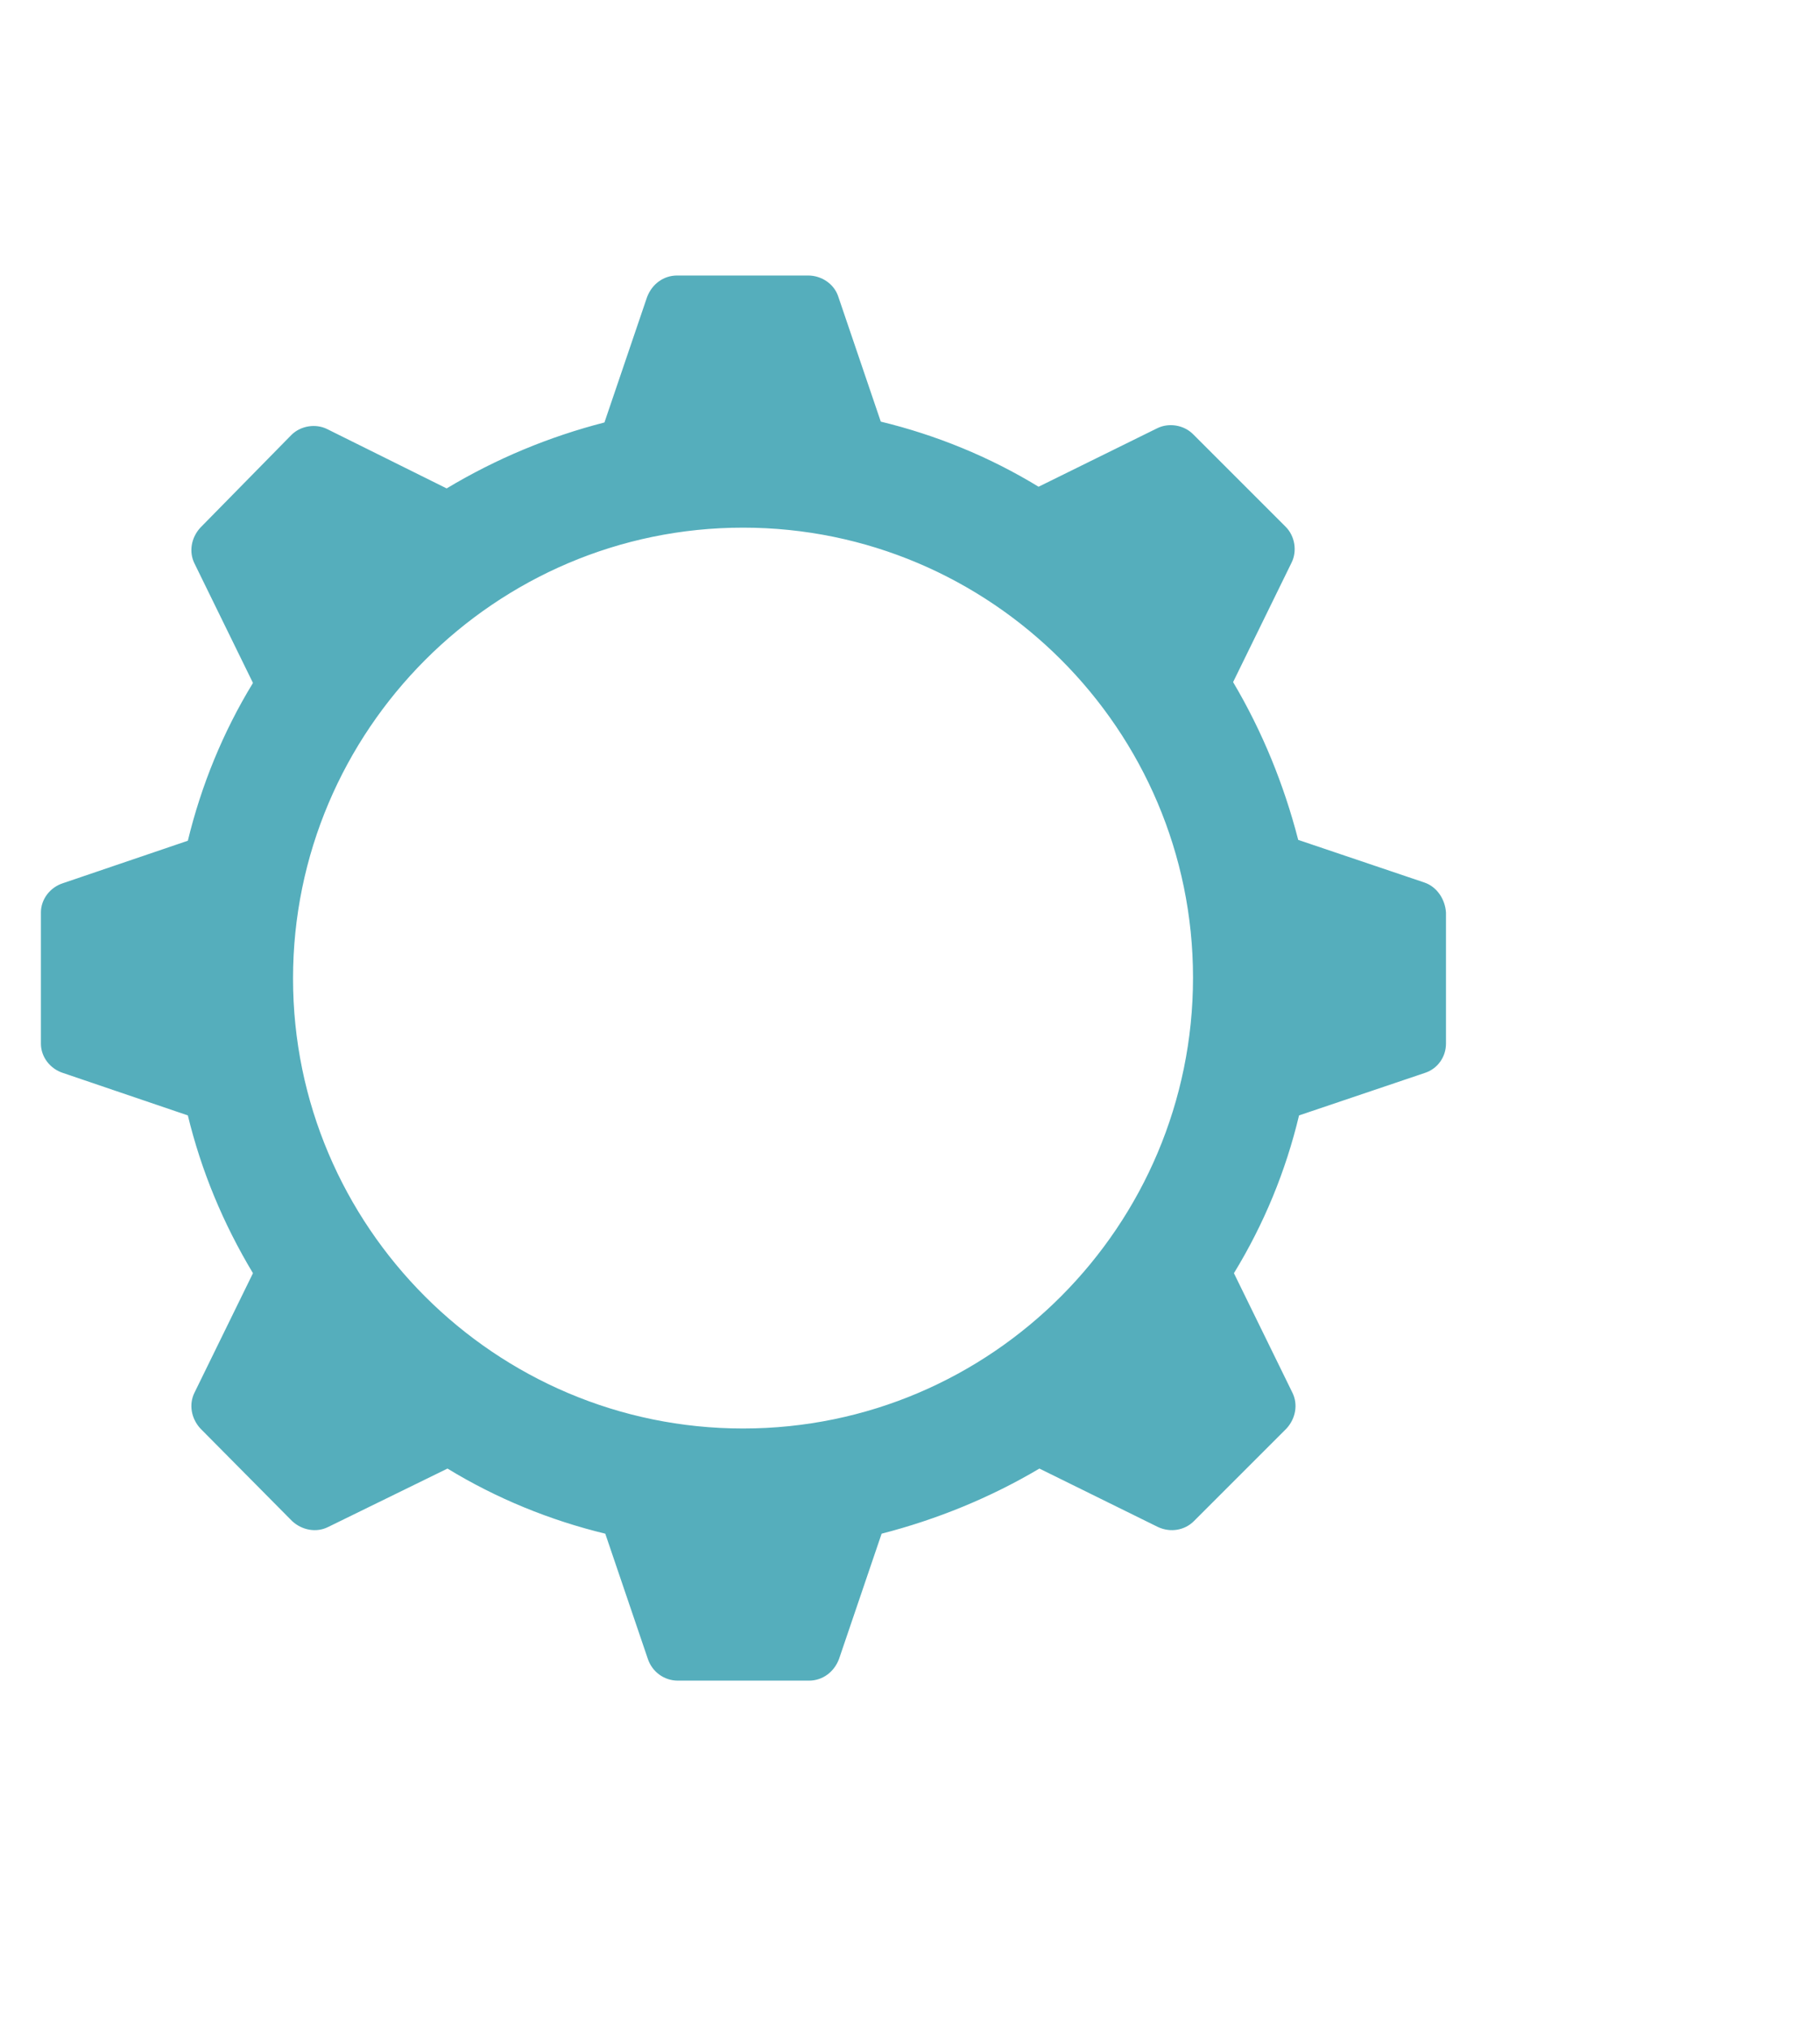 <?xml version="1.0" encoding="utf-8"?>
<!-- Generator: Adobe Illustrator 27.3.1, SVG Export Plug-In . SVG Version: 6.00 Build 0)  -->
<svg version="1.1" id="Layer_1" xmlns="http://www.w3.org/2000/svg" xmlns:xlink="http://www.w3.org/1999/xlink" x="0px" y="0px"
	 viewBox="0 0 218 243" style="enable-background:new 0 0 218 243;" xml:space="preserve">
<style type="text/css">
	.st0{fill:#55aebc ;}
</style>
<path class="st0" d="M170.6,105.7l-15.1-5.1c-1.7-6.6-4.3-13-7.8-18.9l7-14.3c0.7-1.4,0.4-3.2-0.7-4.3l-11.1-11.1
	c-1.1-1.1-2.9-1.4-4.3-0.7l-14.2,7c-5.9-3.6-12.3-6.2-18.9-7.8l-5.1-15c-0.5-1.5-2-2.5-3.6-2.5H81.1c-1.6,0-3,1-3.6,2.6l-5.1,15
	c-6.6,1.7-12.9,4.3-18.9,7.9l-14.3-7.1c-1.4-0.7-3.2-0.4-4.3,0.7L24,63.2c-1.1,1.2-1.4,2.9-0.7,4.3l7,14.3
	c-3.6,5.9-6.2,12.3-7.8,18.9l-15,5.1c-1.5,0.5-2.6,1.9-2.6,3.5V125c0,1.6,1.1,3,2.6,3.5l15,5.1c1.6,6.6,4.2,12.9,7.8,18.9l-7,14.3
	c-0.7,1.4-0.4,3.1,0.7,4.3L35,182.2c1.2,1.1,2.9,1.4,4.3,0.7l14.3-7c5.9,3.6,12.3,6.2,18.9,7.8l5.1,15c0.5,1.5,1.9,2.6,3.6,2.6h15.7
	c1.6,0,3-1,3.6-2.6l5.1-15c6.6-1.7,13-4.3,18.9-7.8l14.2,7c1.5,0.7,3.2,0.4,4.3-0.7l11.1-11.1c1.1-1.2,1.4-2.9,0.7-4.3l-7-14.3
	c3.6-5.9,6.2-12.2,7.8-18.9l15.1-5.1c1.5-0.5,2.5-1.9,2.5-3.5v-15.7C173.1,107.7,172.1,106.2,170.6,105.7L170.6,105.7L170.6,105.7z
	 M89,171.1c-29.7,0-53.9-24.2-53.9-53.9S59.3,63.2,89,63.2s53.9,24.2,53.9,53.9S118.8,171.1,89,171.1z"/>
</svg>
